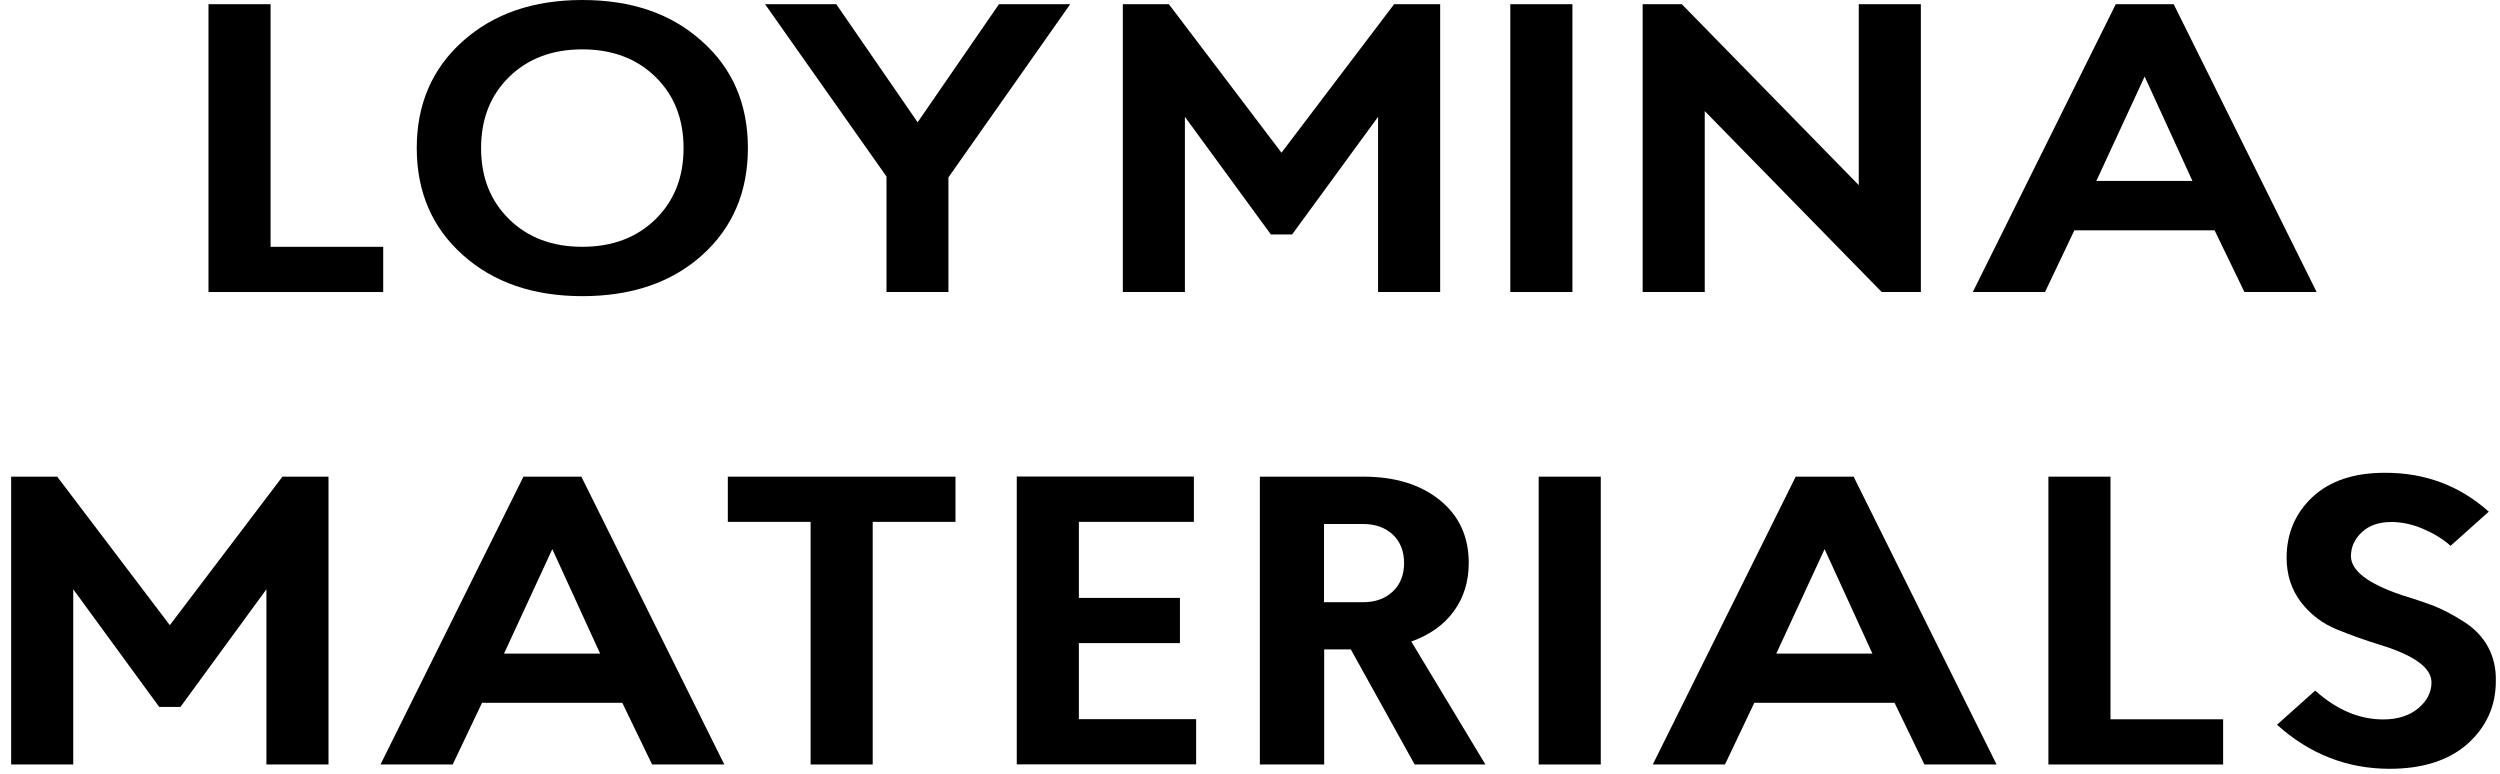 <?xml version="1.0" encoding="UTF-8"?> <svg xmlns="http://www.w3.org/2000/svg" width="184" height="57" viewBox="0 0 184 57" fill="none"><path d="M15.345 0.309H19.915V18.166H28.204V21.493H15.345V0.309Z" fill="black"></path><path d="M42.859 0C46.496 0 49.424 1.014 51.656 3.031C53.911 5.027 55.045 7.656 55.045 10.898C55.045 14.14 53.911 16.78 51.656 18.797C49.424 20.793 46.484 21.797 42.859 21.797C39.246 21.797 36.317 20.783 34.062 18.766C31.806 16.749 30.673 14.13 30.673 10.898C30.673 7.667 31.806 5.048 34.062 3.031C36.317 1.014 39.246 0 42.859 0ZM42.859 3.633C40.651 3.633 38.856 4.309 37.474 5.66C36.093 7.012 35.408 8.755 35.408 10.898C35.408 13.042 36.093 14.785 37.474 16.136C38.856 17.488 40.639 18.164 42.859 18.164C45.067 18.164 46.862 17.488 48.243 16.136C49.625 14.785 50.31 13.042 50.31 10.898C50.31 8.755 49.625 7.012 48.243 5.66C46.862 4.309 45.067 3.633 42.859 3.633Z" fill="black"></path><path d="M69.816 21.493H65.246V12.992L56.308 0.309H61.55L67.537 9L73.524 0.309H78.767L69.804 13.055V21.493H69.816Z" fill="black"></path><path d="M105.996 21.493H101.426V8.599L95.097 17.258H93.538L87.209 8.599V21.493H82.64V0.309H86.029L94.318 11.239L102.607 0.309H105.996V21.493Z" fill="black"></path><path d="M115.729 21.493H111.159V0.309H115.729V21.493Z" fill="black"></path><path d="M120.899 21.493V0.309H123.781L136.805 13.625V0.309H141.375V21.493H138.494L125.469 8.176V21.493H120.899Z" fill="black"></path><path d="M170.504 21.493H165.19L162.994 16.952H152.674L150.513 21.493H145.199L155.72 0.309H159.983L170.504 21.493ZM161.365 13.319L157.846 5.631L154.291 13.319H161.365Z" fill="black"></path><path d="M24.178 56.266H19.608V43.372L13.279 52.032H11.72L5.391 43.372V56.266H0.821V35.082H4.21L12.499 46.012L20.789 35.082H24.178V56.266Z" fill="black"></path><path d="M53.309 56.266H47.995L45.799 51.725H35.478L33.318 56.266H28.004L38.525 35.082H42.788L53.309 56.266ZM44.169 48.103L40.65 40.415L37.096 48.103H44.169Z" fill="black"></path><path d="M70.324 38.409H64.231V56.266H59.661V38.409H53.568V35.082H70.324V38.409Z" fill="black"></path><path d="M87.87 38.409H79.404V44.006H86.843V47.333H79.404V52.93H88.035V56.257H74.834V35.072H87.87V38.409Z" fill="black"></path><path d="M109.327 56.266H104.119L99.42 47.797H97.46V56.266H92.725V35.082H100.341C102.667 35.082 104.533 35.652 105.962 36.803C107.39 37.955 108.099 39.496 108.099 41.429C108.099 42.802 107.733 43.984 107.001 44.988C106.269 45.991 105.229 46.73 103.871 47.216L109.327 56.266ZM100.329 38.567H97.448V44.322H100.329C101.226 44.322 101.959 44.058 102.514 43.53C103.068 43.002 103.34 42.305 103.34 41.439C103.34 40.573 103.068 39.877 102.514 39.348C101.959 38.831 101.226 38.567 100.329 38.567Z" fill="black"></path><path d="M117.817 56.266H113.247V35.082H117.817V56.266Z" fill="black"></path><path d="M146.948 56.266H141.635L139.438 51.725H129.118L126.957 56.266H121.644L132.165 35.082H136.427L146.948 56.266ZM137.809 48.103L134.29 40.415L130.736 48.103H137.809Z" fill="black"></path><path d="M150.763 35.082H155.332V52.94H163.622V56.266H150.763V35.082Z" fill="black"></path><path d="M183.174 37.659L180.363 40.172C179.797 39.665 179.112 39.253 178.32 38.916C177.518 38.578 176.75 38.419 176.006 38.419C175.085 38.419 174.353 38.673 173.822 39.179C173.29 39.686 173.03 40.267 173.03 40.933C173.03 41.999 174.282 42.96 176.785 43.805C177.73 44.09 178.533 44.365 179.194 44.618C179.844 44.882 180.564 45.262 181.343 45.759C182.123 46.255 182.713 46.867 183.115 47.607C183.516 48.346 183.717 49.191 183.693 50.131C183.693 51.968 182.996 53.51 181.591 54.767C180.198 55.981 178.285 56.583 175.876 56.583C172.759 56.583 169.996 55.506 167.587 53.341L170.397 50.828C171.98 52.243 173.644 52.95 175.404 52.95C176.467 52.95 177.317 52.676 177.978 52.137C178.627 51.588 178.958 50.954 178.958 50.226C178.958 49.159 177.706 48.24 175.203 47.469C174.034 47.11 172.983 46.73 172.05 46.35C170.94 45.907 170.043 45.22 169.346 44.312C168.65 43.393 168.295 42.305 168.295 41.059C168.295 39.264 168.933 37.775 170.196 36.582C171.484 35.388 173.255 34.797 175.51 34.797C178.474 34.786 181.025 35.737 183.174 37.659Z" fill="black"></path></svg> 